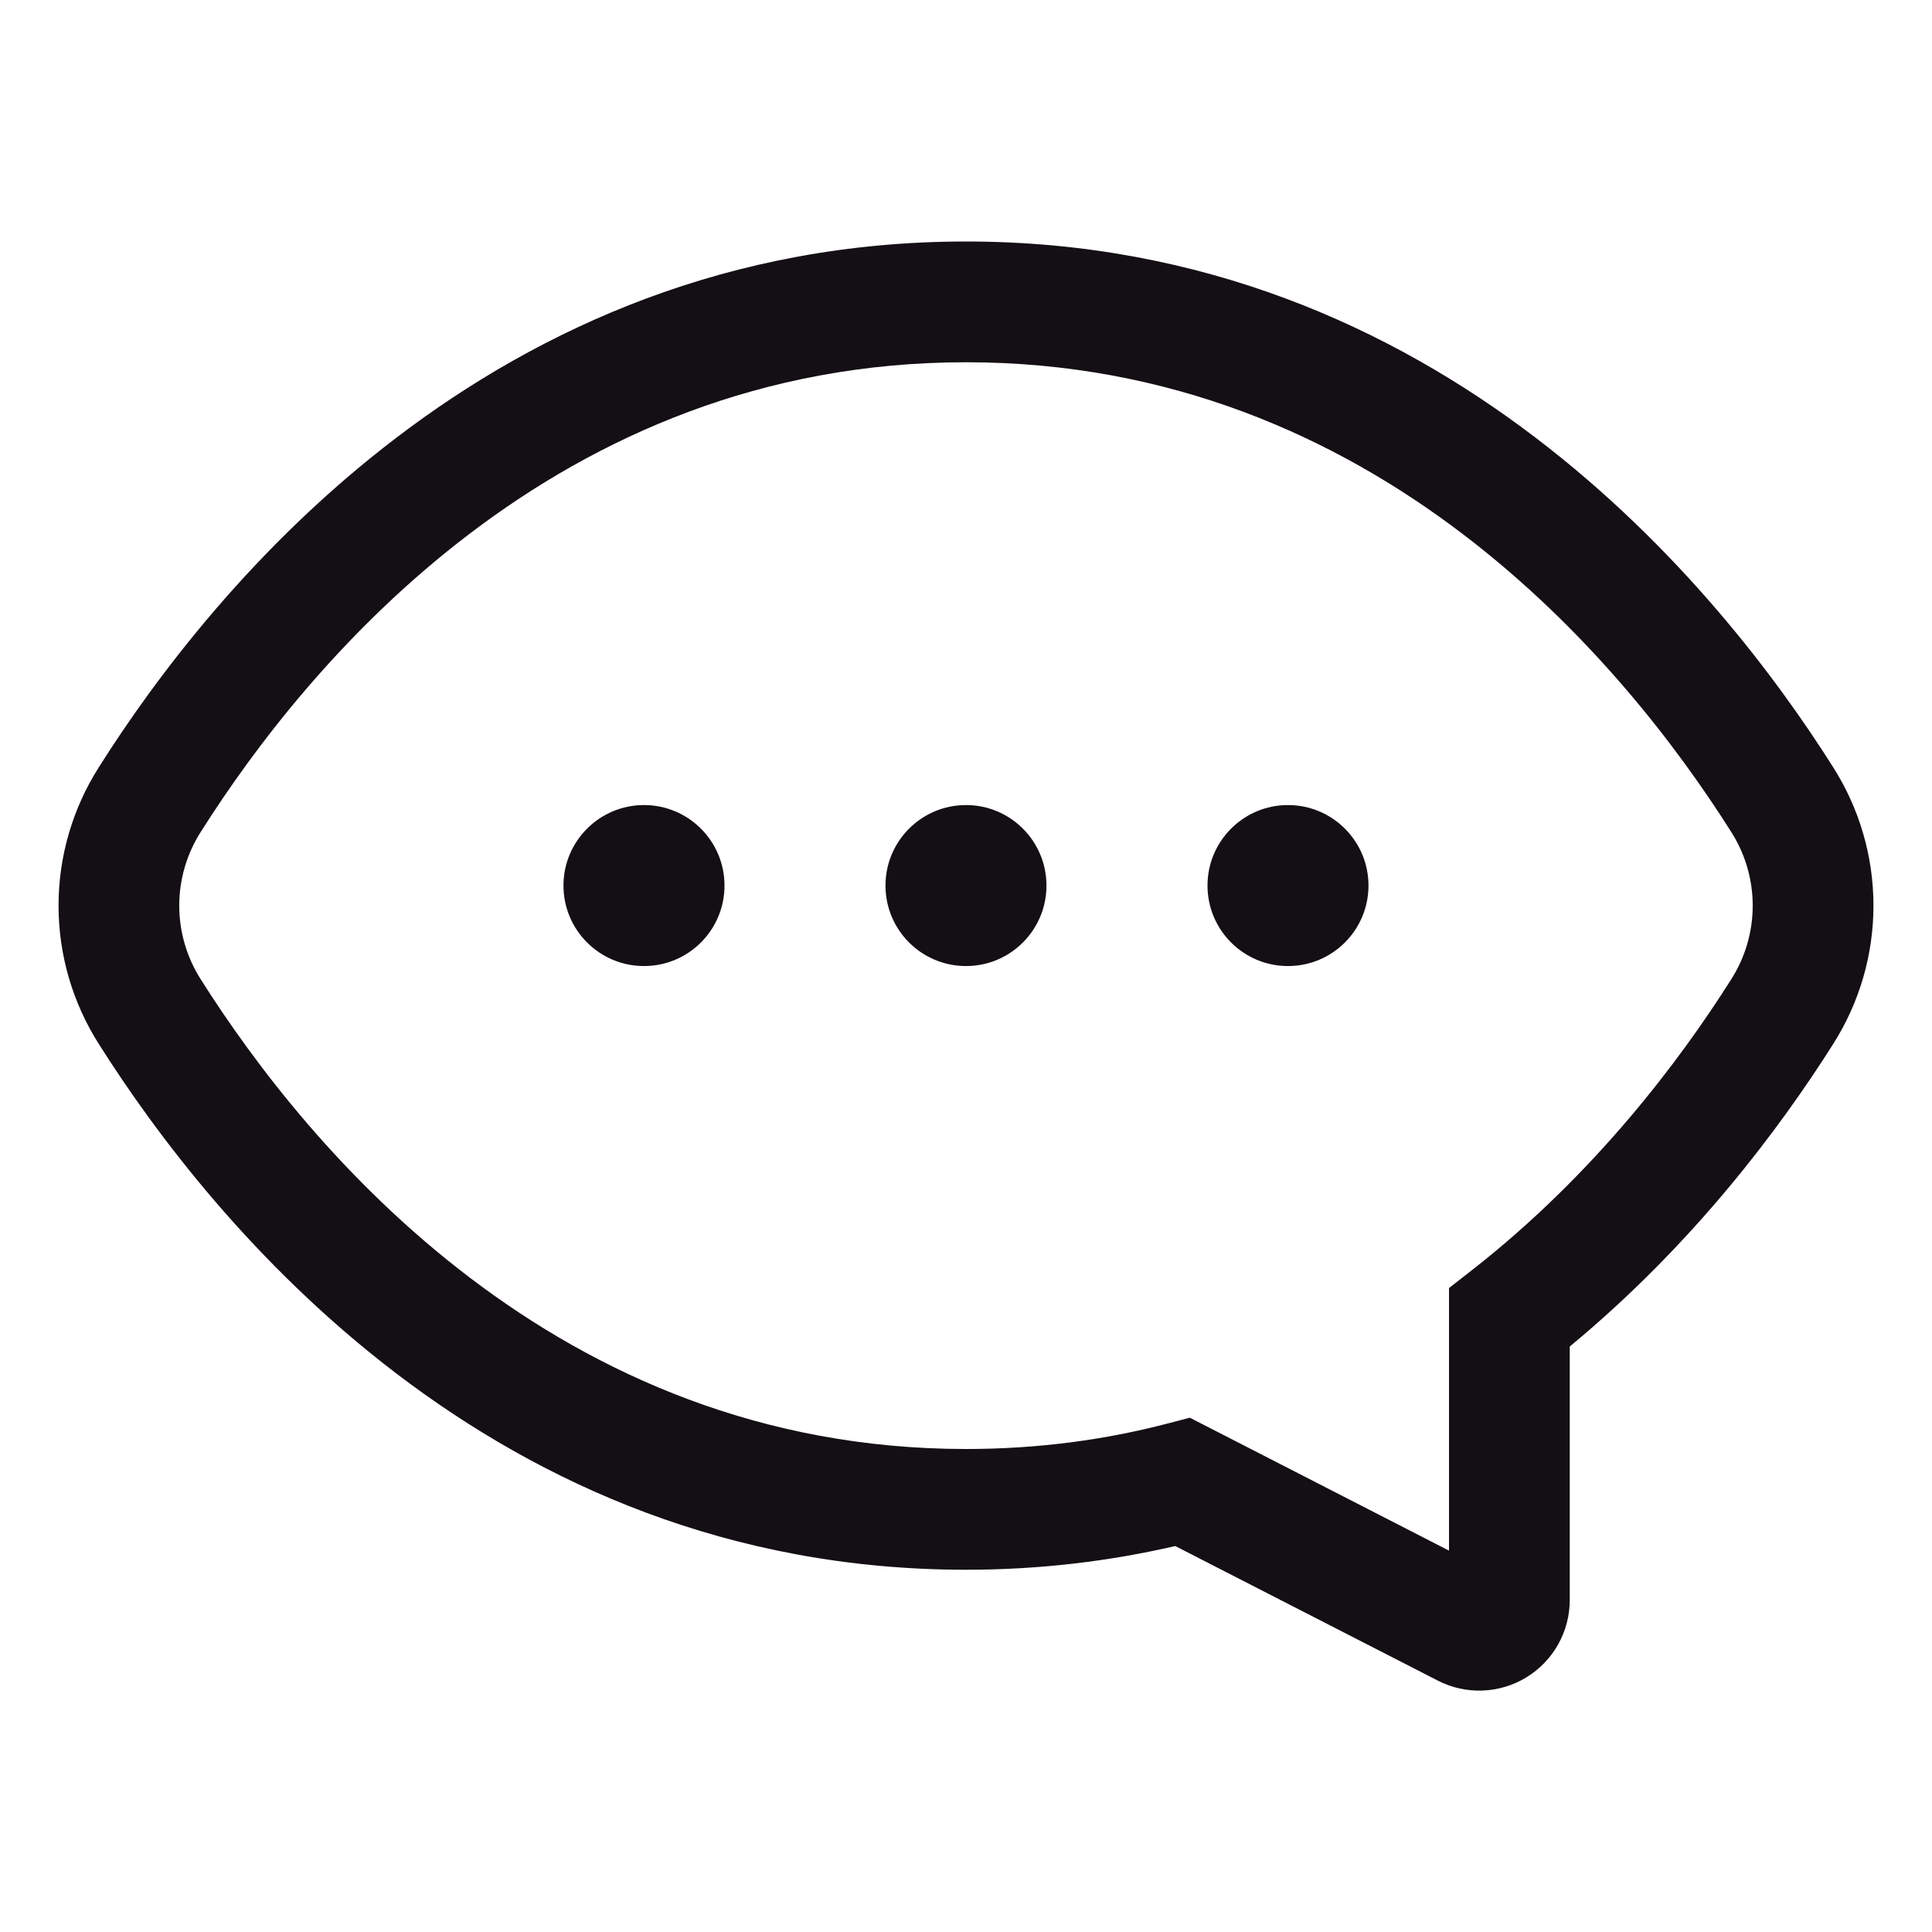 <svg width="40" height="40" viewBox="0 0 40 40" fill="none" xmlns="http://www.w3.org/2000/svg">
<g id="category icon">
<g id="Vector">
<path d="M15 18.335C15 19.255 14.254 20.001 13.333 20.001C12.413 20.001 11.666 19.255 11.666 18.335C11.666 17.414 12.413 16.668 13.333 16.668C14.254 16.668 15 17.414 15 18.335Z" fill="#140F14"/>
<path d="M21.666 18.335C21.666 19.255 20.92 20.001 20 20.001C19.079 20.001 18.333 19.255 18.333 18.335C18.333 17.414 19.079 16.668 20 16.668C20.92 16.668 21.666 17.414 21.666 18.335Z" fill="#140F14"/>
<path d="M28.333 18.335C28.333 19.255 27.587 20.001 26.666 20.001C25.746 20.001 25 19.255 25 18.335C25 17.414 25.746 16.668 26.666 16.668C27.587 16.668 28.333 17.414 28.333 18.335Z" fill="#140F14"/>
</g>
<path id="Vector_2" d="M2.05 15.879C4.377 12.195 10.171 5 20 5C29.829 5 35.621 12.195 37.95 15.879C38.497 16.736 38.788 17.733 38.788 18.75C38.788 19.767 38.497 20.764 37.95 21.621C36.865 23.337 35.069 25.755 32.5 27.878V33.127C32.5 33.449 32.417 33.764 32.26 34.045C32.103 34.325 31.877 34.56 31.603 34.727C31.329 34.895 31.016 34.989 30.695 35.001C30.375 35.013 30.056 34.943 29.77 34.796L24.332 32.009C22.983 32.321 21.538 32.5 20 32.5C10.172 32.5 4.379 25.305 2.05 21.621C1.503 20.764 1.212 19.767 1.212 18.75C1.212 17.733 1.503 16.736 2.05 15.879ZM20 7.5C11.512 7.5 6.371 13.723 4.162 17.215C3.868 17.673 3.711 18.206 3.711 18.75C3.711 19.294 3.868 19.827 4.162 20.285C6.371 23.777 11.512 30 20 30C21.5 30 22.889 29.808 24.171 29.473L24.634 29.352L30 32.104V26.668L30.48 26.293C33.008 24.317 34.78 21.957 35.837 20.285C36.132 19.827 36.288 19.294 36.288 18.75C36.288 18.206 36.132 17.673 35.837 17.215C33.629 13.723 28.488 7.5 20 7.5Z" fill="#140F14"/>
</g>
</svg>
